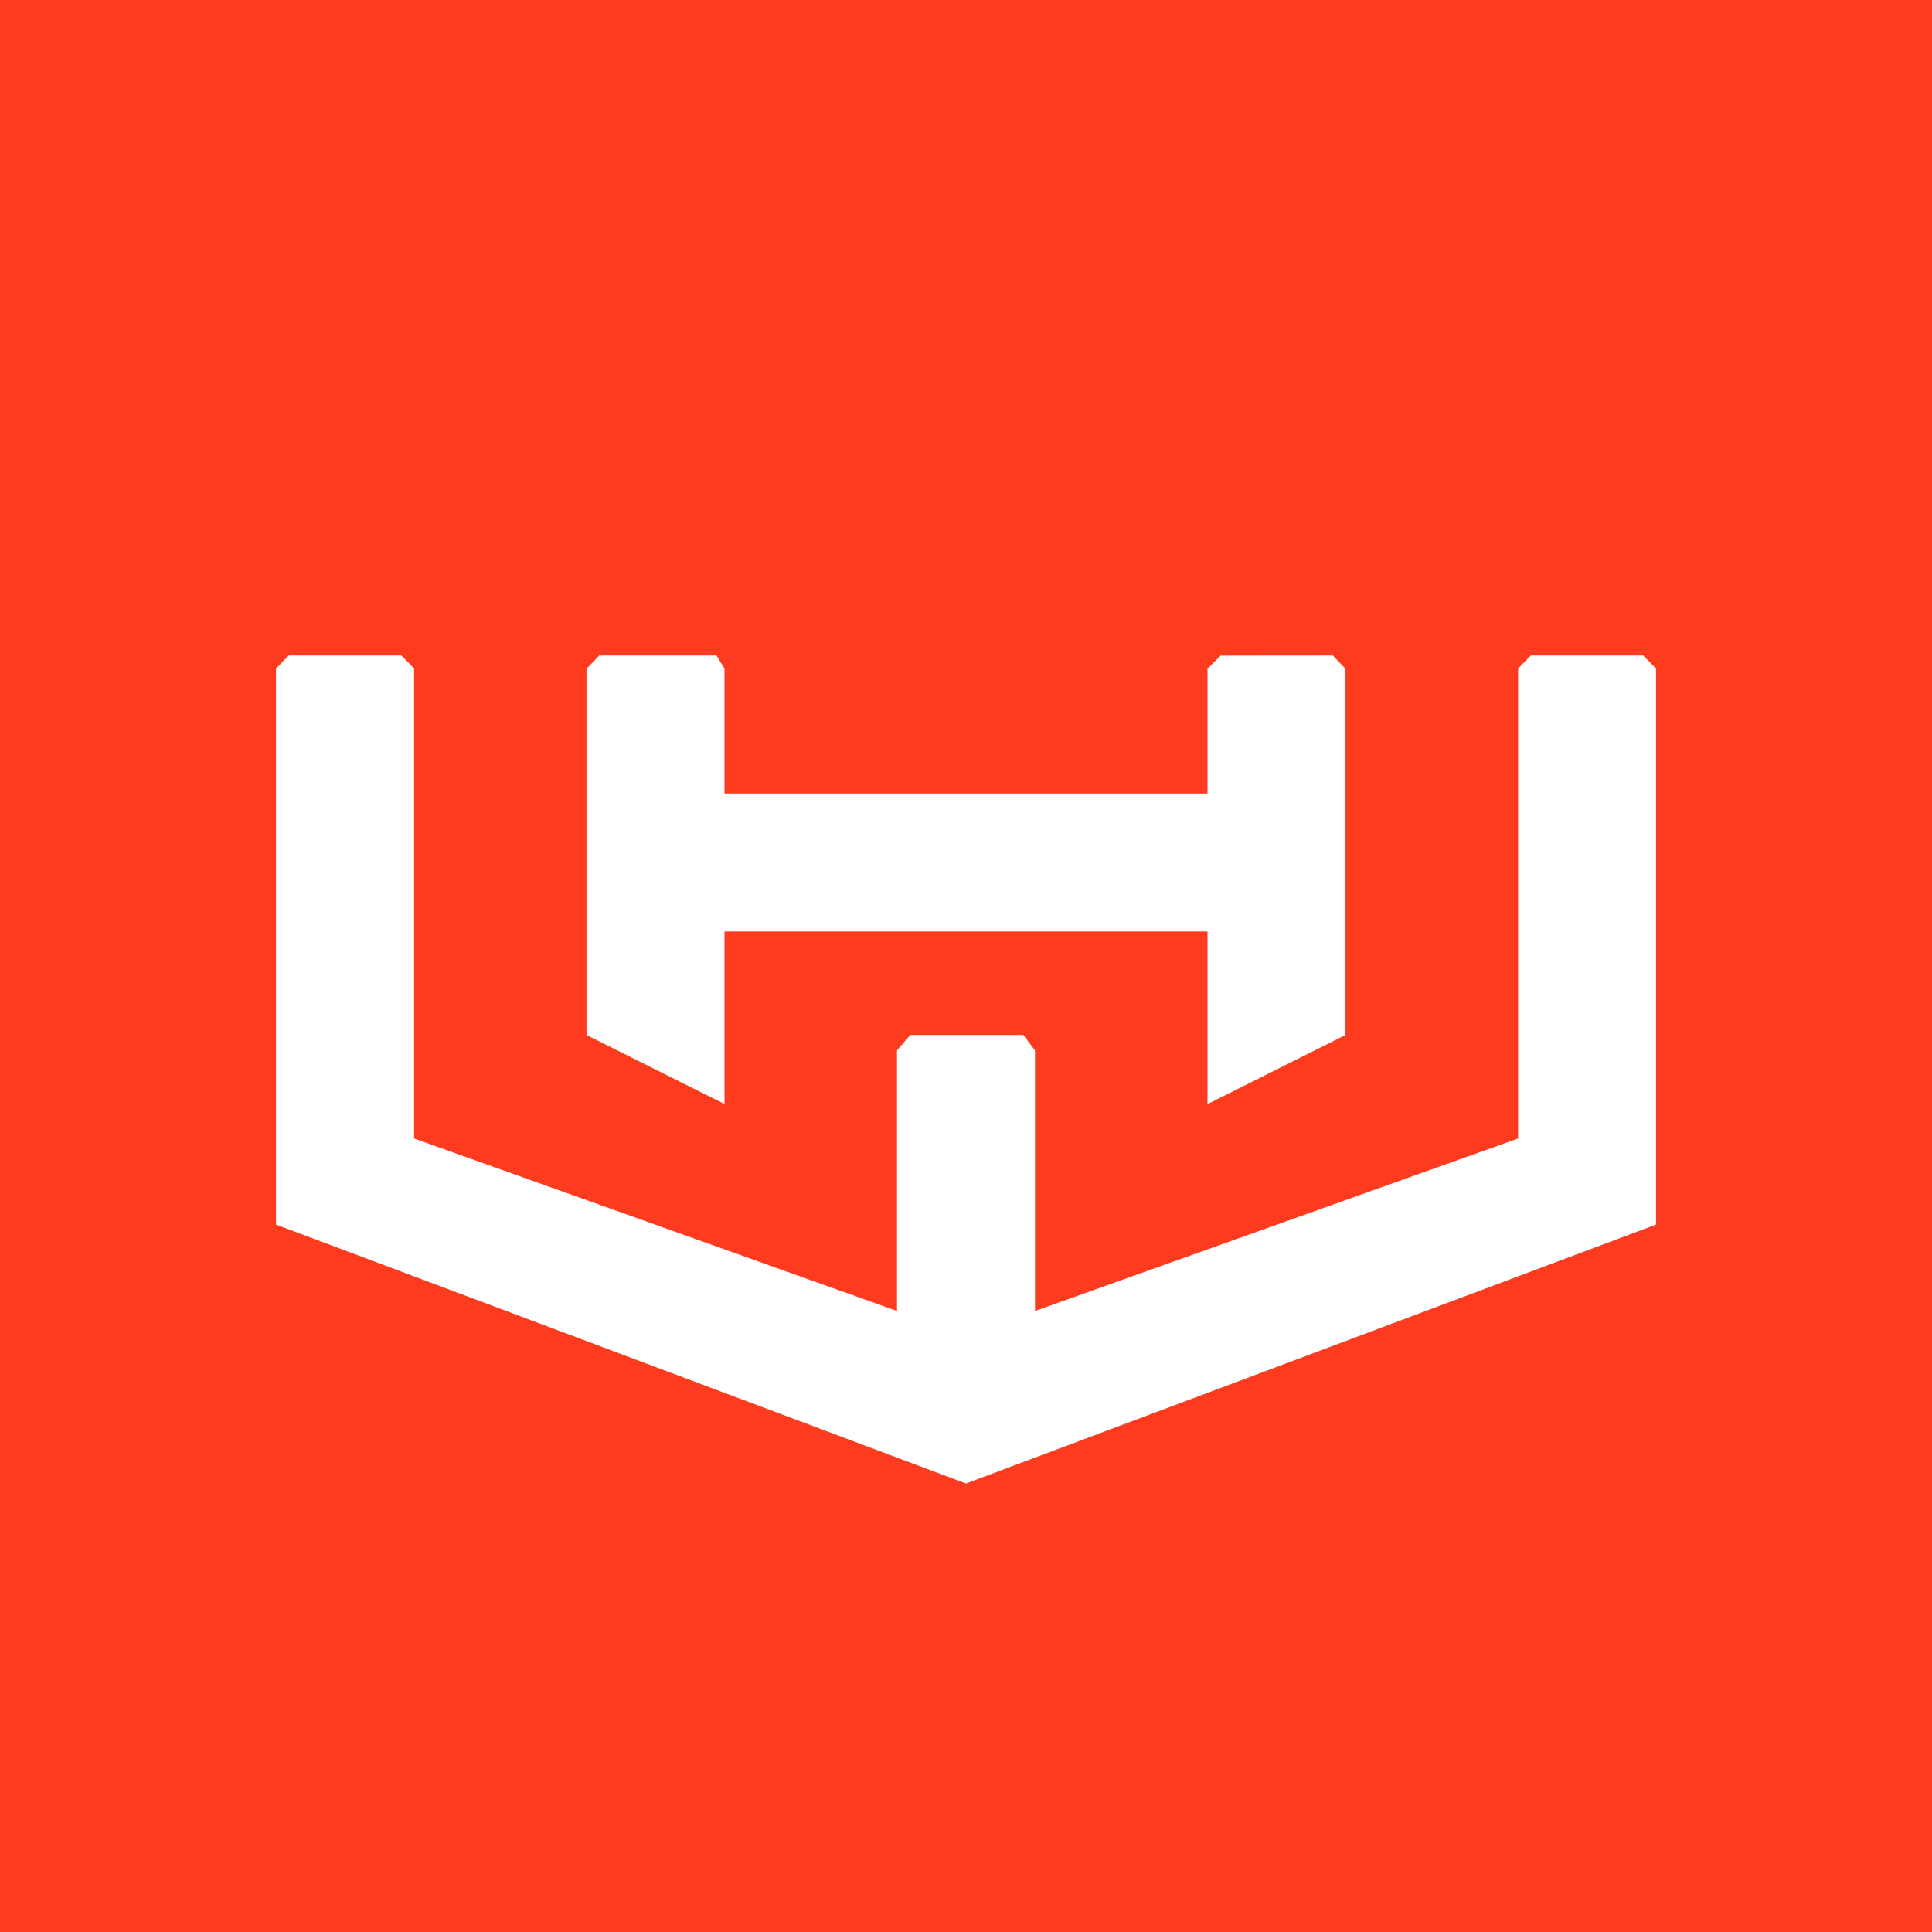 <svg width="56" height="56" xmlns="http://www.w3.org/2000/svg"><path fill="#FE3B1F" d="M0 0h56v56H0z"/><path d="M44.372 19h3.257l.371.377v16.118L28 43 8 35.495V19.377L8.371 19h3.264l.368.377V33L26 38v-7.553l.383-.447h3.279l.338.447V38l14.003-5V19.377l.369-.377zM35 27v5.003L39 30V19.384L38.632 19l-3.252.003-.38.38V23H21v-3.62l-.232-.38h-3.4l-.368.384V30l4 2v-5h14z" fill="#fff"/></svg>